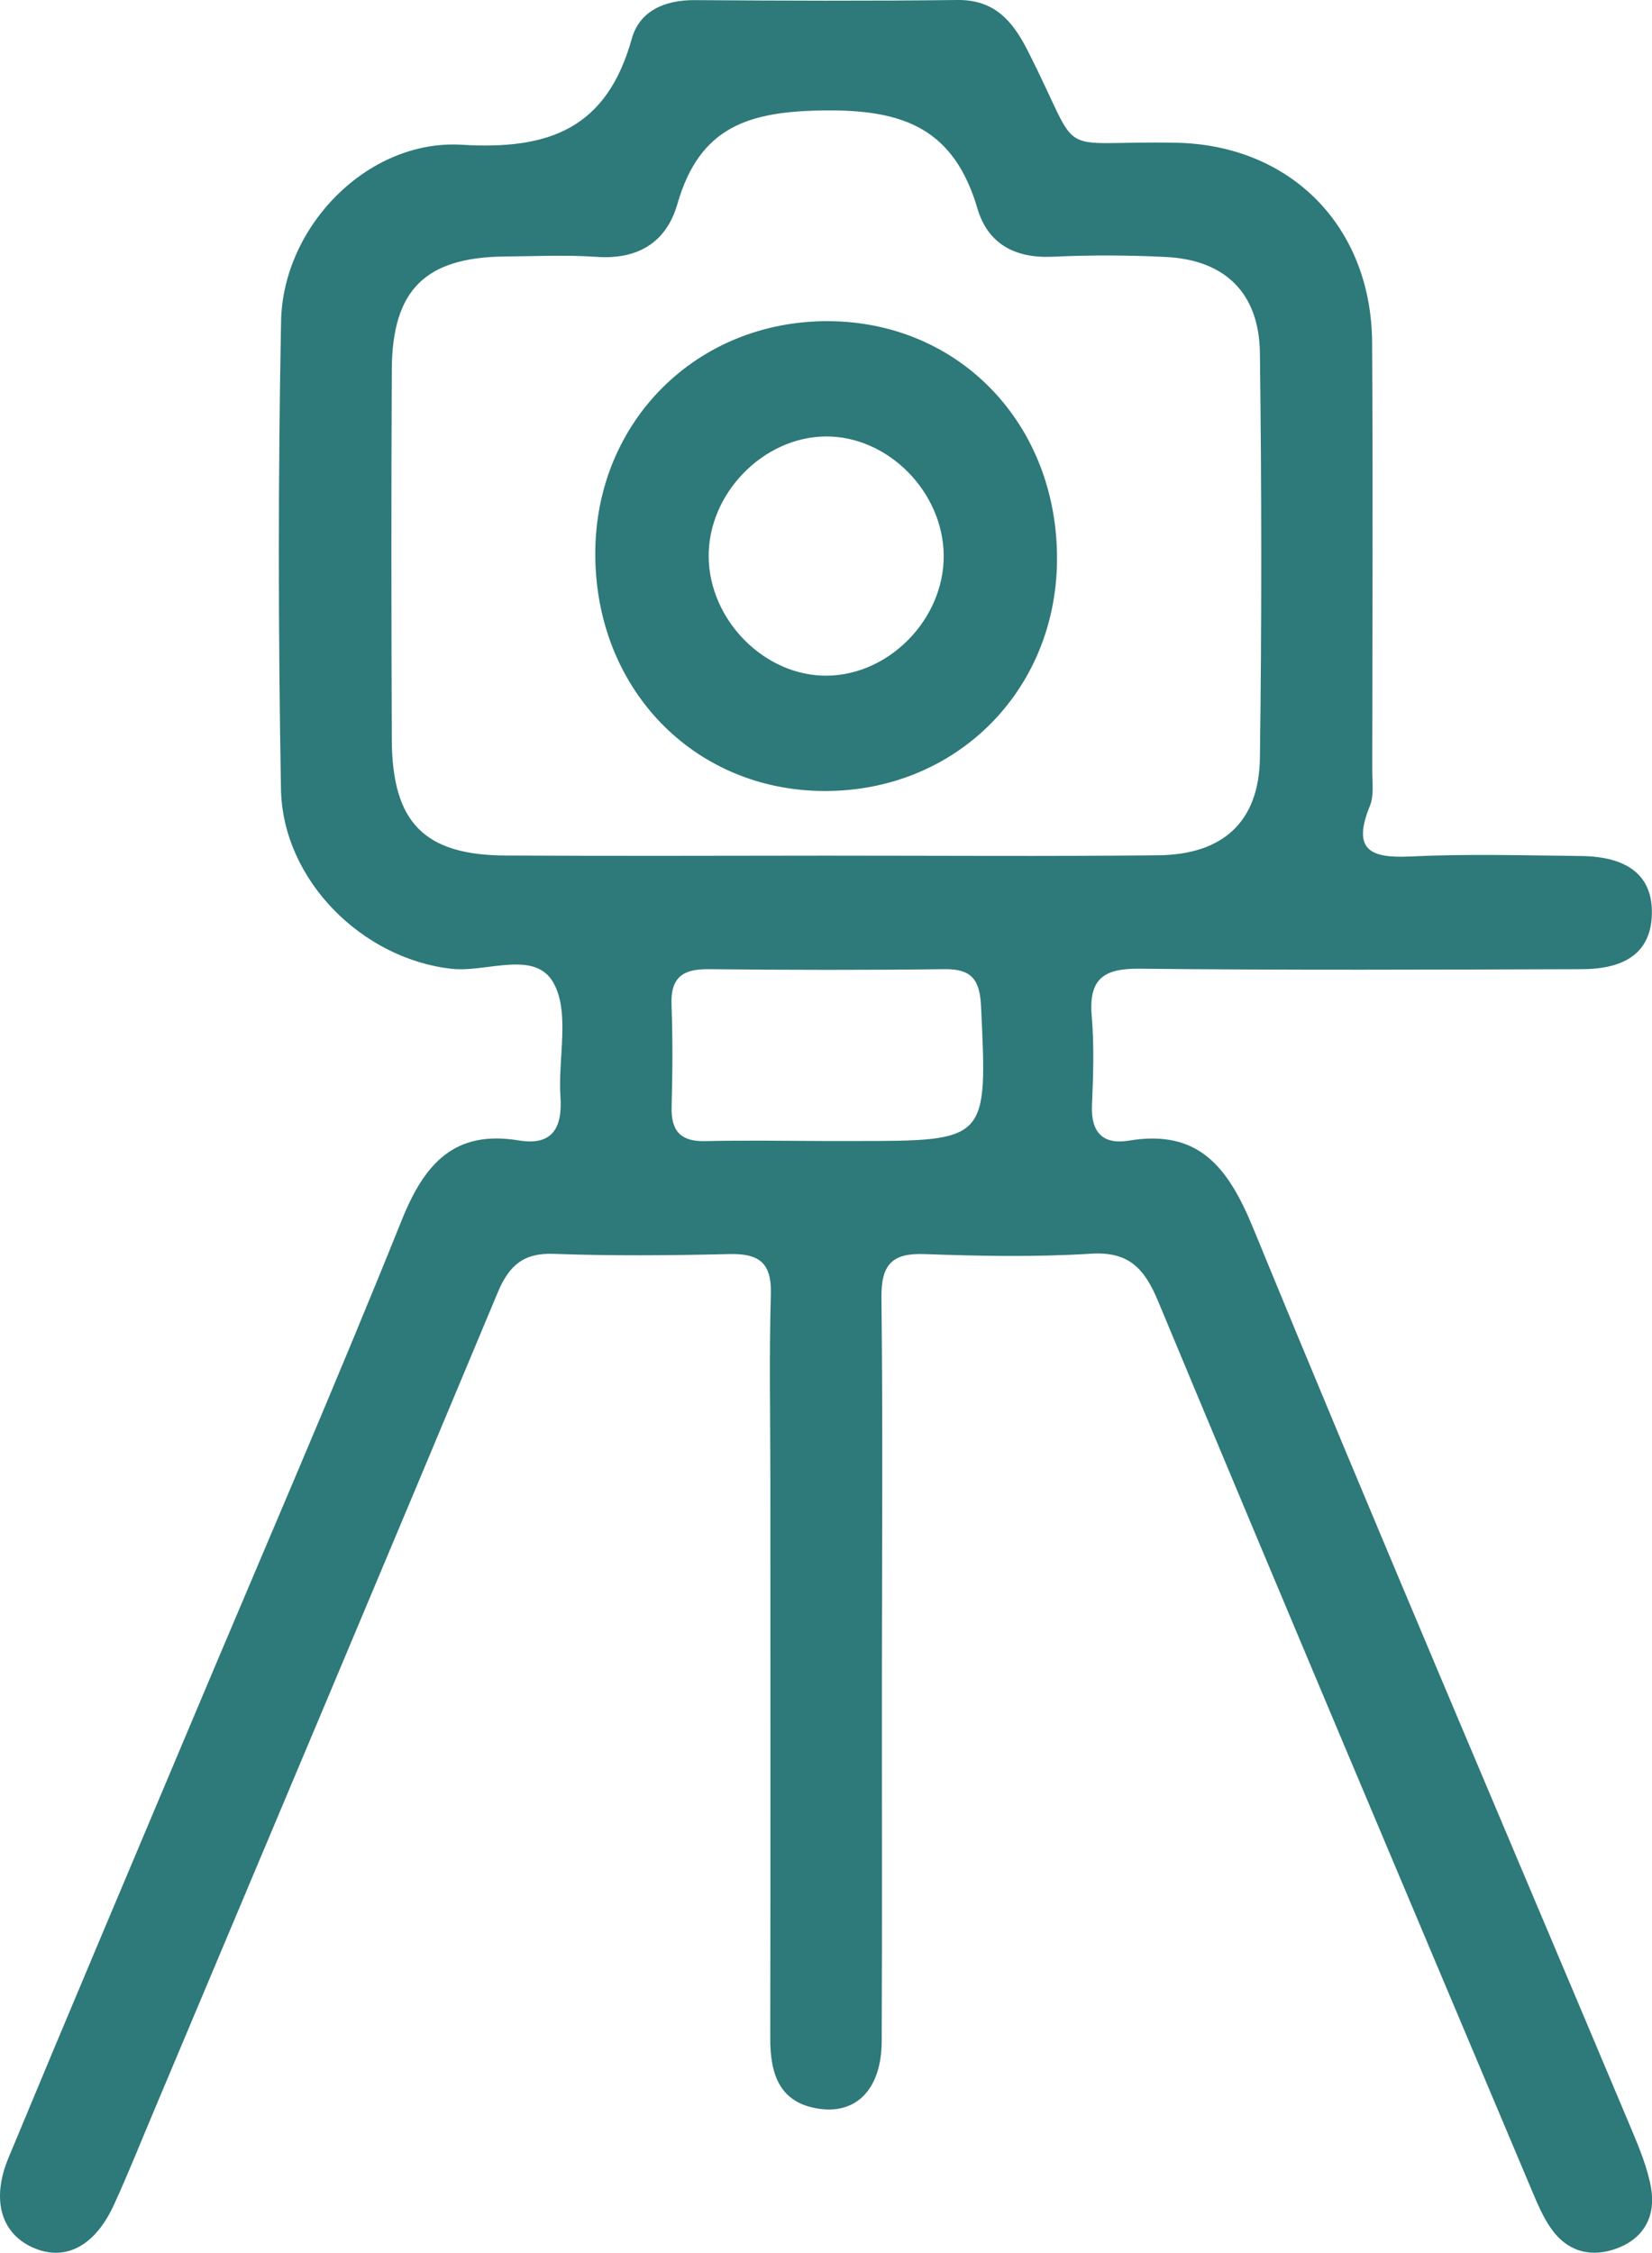 <svg xmlns="http://www.w3.org/2000/svg" width="55" height="75" viewBox="0 0 55 75" fill="none"><path d="M29.361 55.656C29.357 59.756 29.373 63.861 29.354 67.962C29.346 69.51 28.541 70.367 27.3 70.201C25.949 70.018 25.64 69.049 25.644 67.835C25.656 61.658 25.648 55.477 25.648 49.3C25.648 47.224 25.605 45.148 25.664 43.072C25.695 41.984 25.219 41.722 24.258 41.746C22.317 41.793 20.369 41.809 18.428 41.738C17.437 41.702 16.953 42.119 16.578 43.008C12.779 52.103 8.948 61.181 5.126 70.264C4.684 71.308 4.267 72.364 3.794 73.392C3.146 74.809 2.123 75.31 1.037 74.79C0.034 74.309 -0.29 73.214 0.28 71.836C2.303 66.965 4.36 62.11 6.406 57.251C8.737 51.71 11.131 46.196 13.376 40.614C14.137 38.721 15.137 37.613 17.265 37.962C18.366 38.145 18.733 37.577 18.659 36.506C18.573 35.227 18.979 33.719 18.432 32.726C17.816 31.603 16.211 32.377 15.043 32.25C12.068 31.925 9.405 29.305 9.354 26.256C9.264 21.067 9.257 15.875 9.358 10.687C9.421 7.527 12.251 4.629 15.379 4.819C18.28 4.994 20.205 4.283 21.037 1.278C21.302 0.353 22.142 3.17705e-05 23.122 0.004C26.035 0.024 28.951 0.036 31.864 3.17704e-05C33.075 -0.016 33.688 0.655 34.199 1.655C36.128 5.435 34.922 4.668 39.162 4.752C42.965 4.827 45.663 7.535 45.682 11.417C45.71 16.161 45.69 20.909 45.686 25.652C45.686 26.045 45.749 26.486 45.608 26.827C45.011 28.288 45.612 28.574 46.948 28.511C48.837 28.419 50.735 28.475 52.629 28.495C54.233 28.511 55.03 29.181 54.995 30.436C54.964 31.635 54.202 32.258 52.664 32.262C47.756 32.278 42.852 32.298 37.947 32.246C36.772 32.234 36.237 32.556 36.347 33.826C36.432 34.807 36.397 35.803 36.355 36.791C36.315 37.708 36.733 38.109 37.577 37.97C39.904 37.581 40.884 38.844 41.723 40.884C45.843 50.912 50.106 60.88 54.312 70.871C54.577 71.503 54.847 72.154 54.968 72.825C55.132 73.754 54.741 74.5 53.851 74.837C52.996 75.163 52.199 74.972 51.649 74.194C51.368 73.801 51.176 73.333 50.985 72.88C46.831 63.027 42.664 53.178 38.553 43.306C38.092 42.202 37.565 41.654 36.312 41.734C34.472 41.849 32.622 41.813 30.775 41.746C29.689 41.706 29.334 42.103 29.346 43.203C29.393 47.351 29.365 51.503 29.361 55.656ZM27.491 28.483C31.181 28.483 34.875 28.511 38.564 28.471C40.724 28.447 41.915 27.348 41.946 25.239C42.008 20.742 42.004 16.244 41.946 11.746C41.919 9.75 40.782 8.654 38.822 8.555C37.561 8.491 36.296 8.487 35.035 8.547C33.805 8.602 32.891 8.126 32.544 6.947C31.763 4.295 30.103 3.644 27.448 3.676C24.93 3.704 23.294 4.212 22.552 6.792C22.181 8.082 21.224 8.646 19.861 8.551C18.846 8.479 17.823 8.531 16.8 8.539C14.157 8.567 13.056 9.65 13.044 12.31C13.024 16.411 13.028 20.516 13.044 24.616C13.056 27.387 14.126 28.471 16.855 28.479C20.4 28.499 23.946 28.487 27.491 28.483ZM27.417 37.982C27.756 37.982 28.096 37.982 28.436 37.982C32.899 37.982 32.876 37.982 32.661 33.477C32.618 32.592 32.325 32.25 31.45 32.262C28.83 32.294 26.214 32.29 23.594 32.262C22.755 32.254 22.321 32.516 22.357 33.445C22.399 34.576 22.392 35.716 22.36 36.847C22.337 37.669 22.681 38.006 23.485 37.986C24.797 37.955 26.105 37.978 27.417 37.982Z" fill="#2E7979"></path><path d="M27.44 26.331C23.071 26.315 19.787 22.89 19.819 18.372C19.85 14.009 23.208 10.679 27.569 10.691C31.942 10.706 35.222 14.128 35.191 18.65C35.16 23.017 31.802 26.347 27.44 26.331ZM31.419 18.487C31.4 16.367 29.557 14.509 27.483 14.529C25.406 14.549 23.575 16.431 23.594 18.535C23.614 20.651 25.461 22.512 27.53 22.492C29.615 22.473 31.435 20.599 31.419 18.487Z" fill="#2E7979"></path></svg>